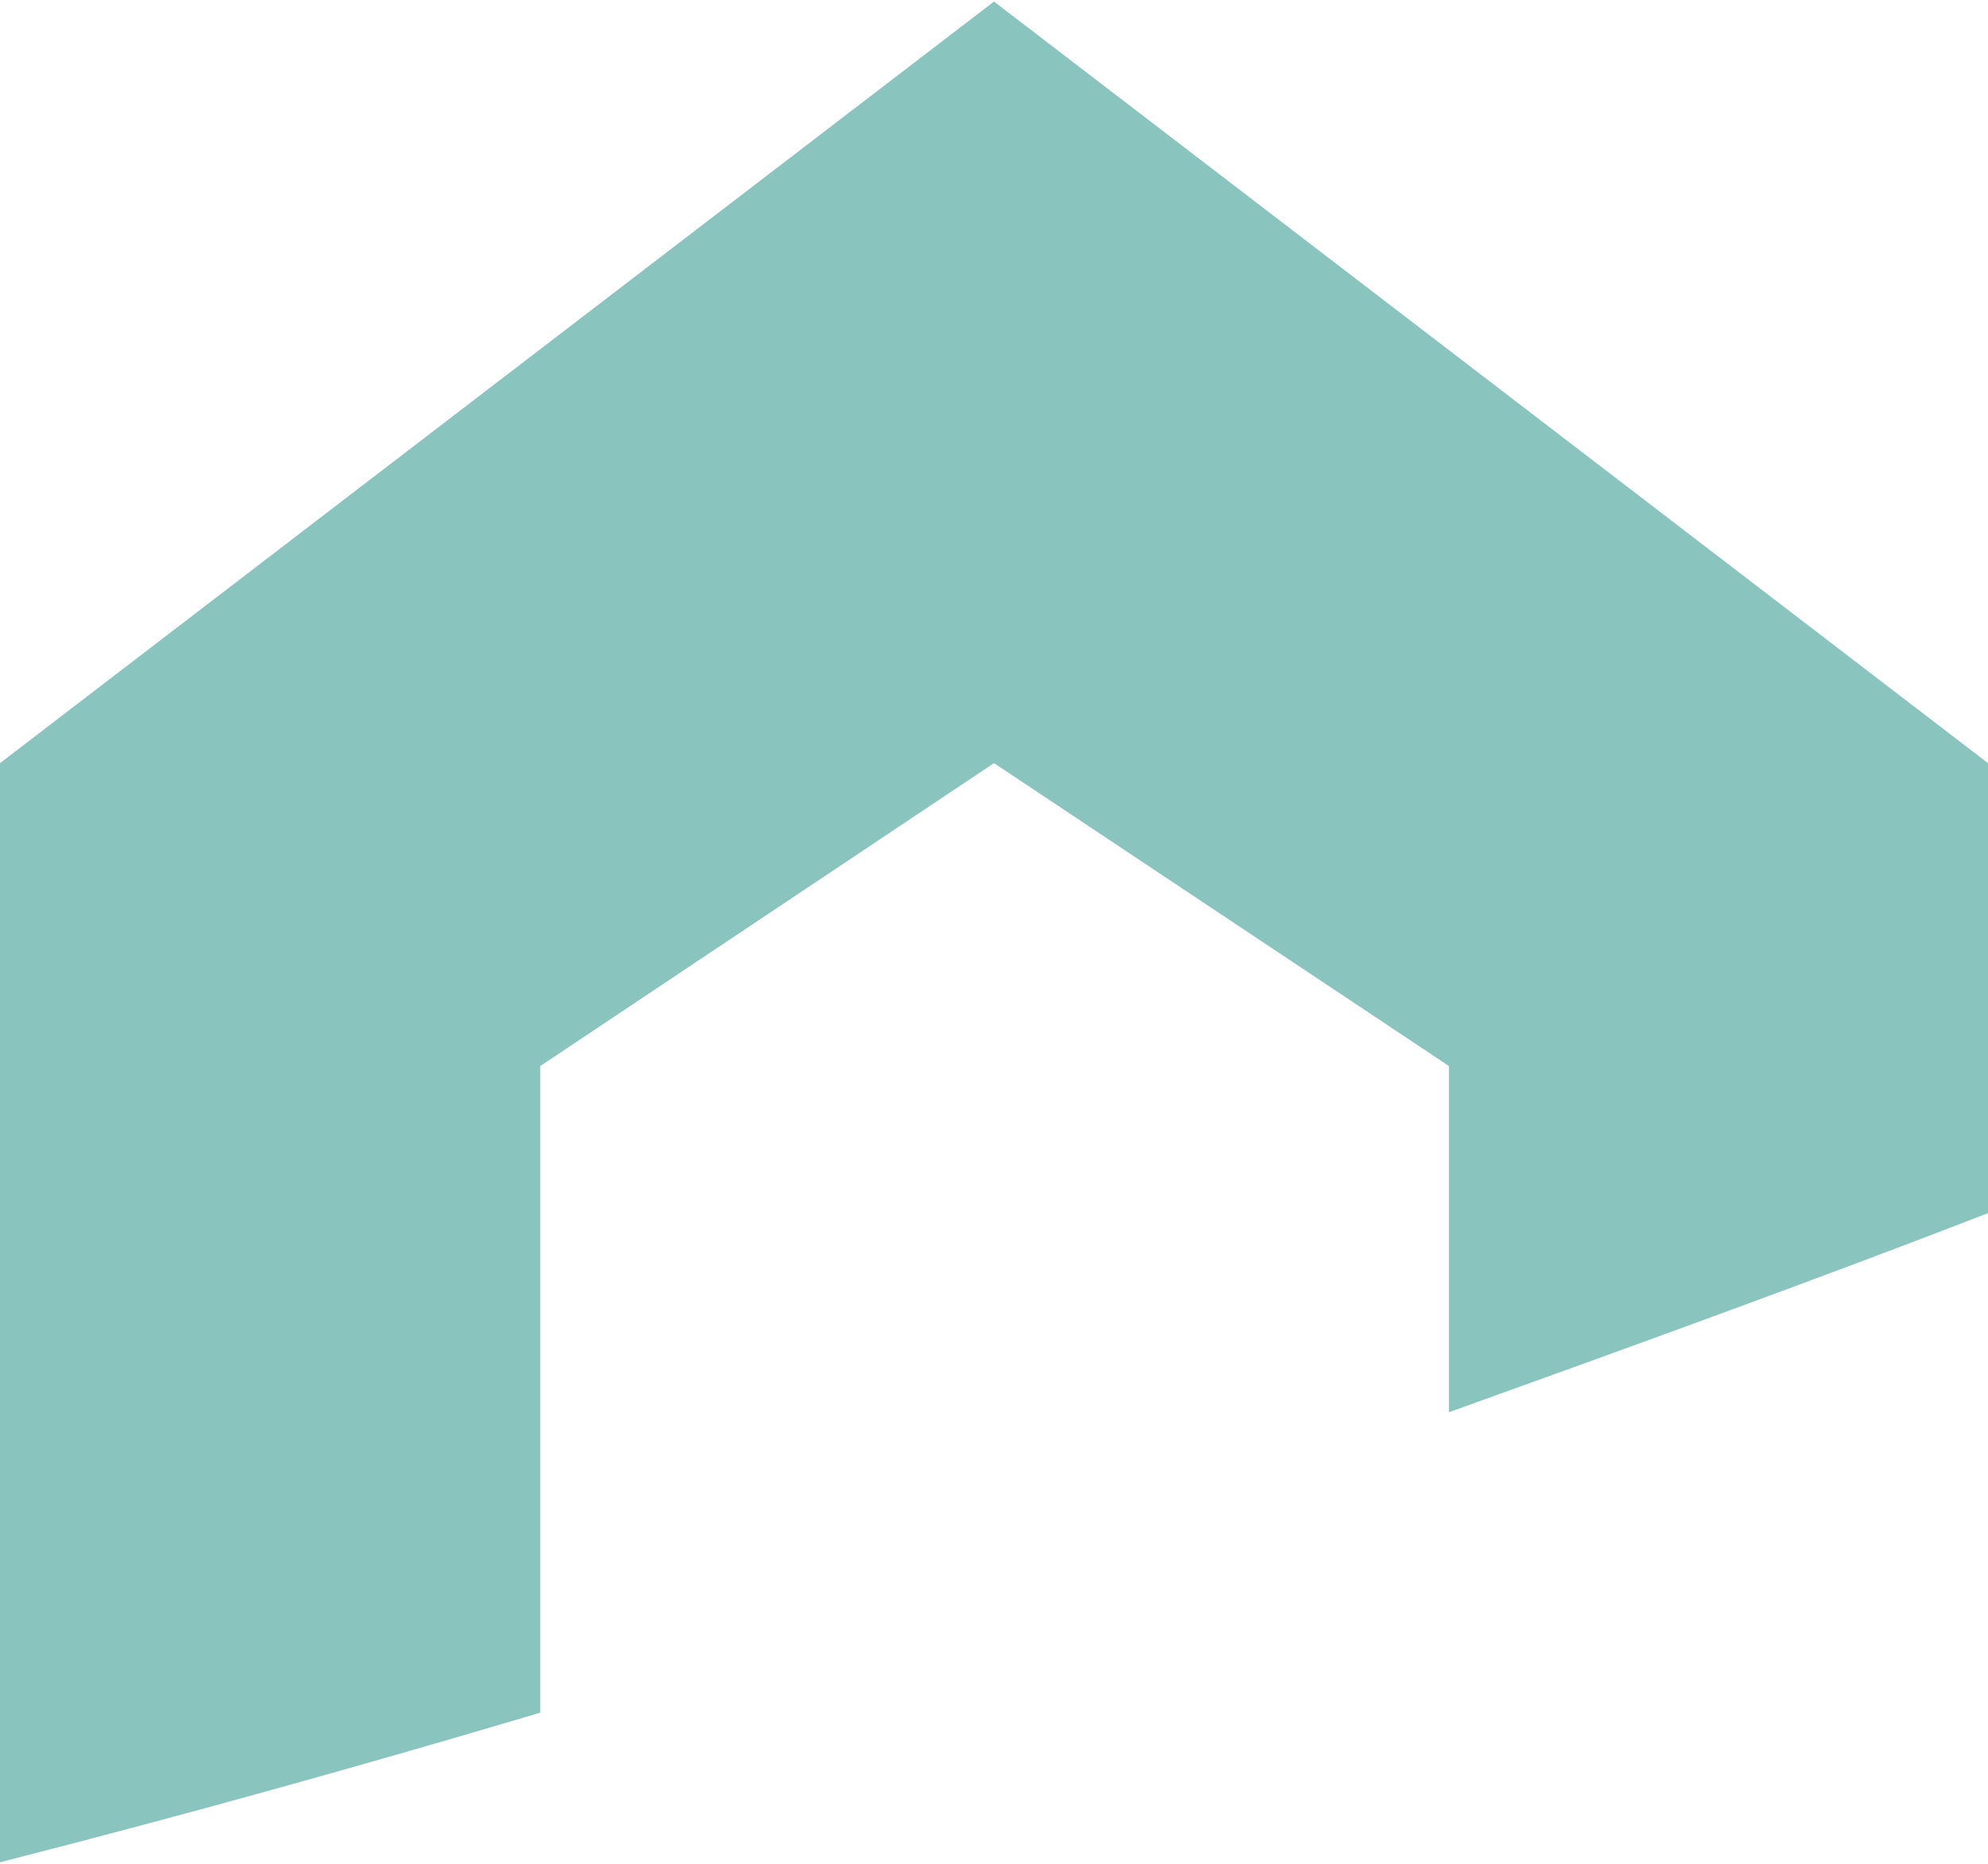 <?xml version="1.0" encoding="UTF-8"?>
<!-- Creator: CorelDRAW X8 -->
<svg xmlns="http://www.w3.org/2000/svg" xmlns:xlink="http://www.w3.org/1999/xlink" xml:space="preserve" width="80px" height="75px" version="1.1" shape-rendering="geometricPrecision" text-rendering="geometricPrecision" image-rendering="optimizeQuality" fill-rule="evenodd" clip-rule="evenodd" viewBox="0 0 1608 1505">
 <g id="Camada_x0020_1">
  <path fill="#8AC4BF" fill-rule="nonzero" d="M804 0l-804 616 0 726 0 163c149,-38 296,-79 437,-121l0 -523 367 -245 368 245 0 280c0,0 0,0 0,0 153,-55 299,-108 436,-161l0 -364 -804 -616z"></path>
 </g>
</svg>
